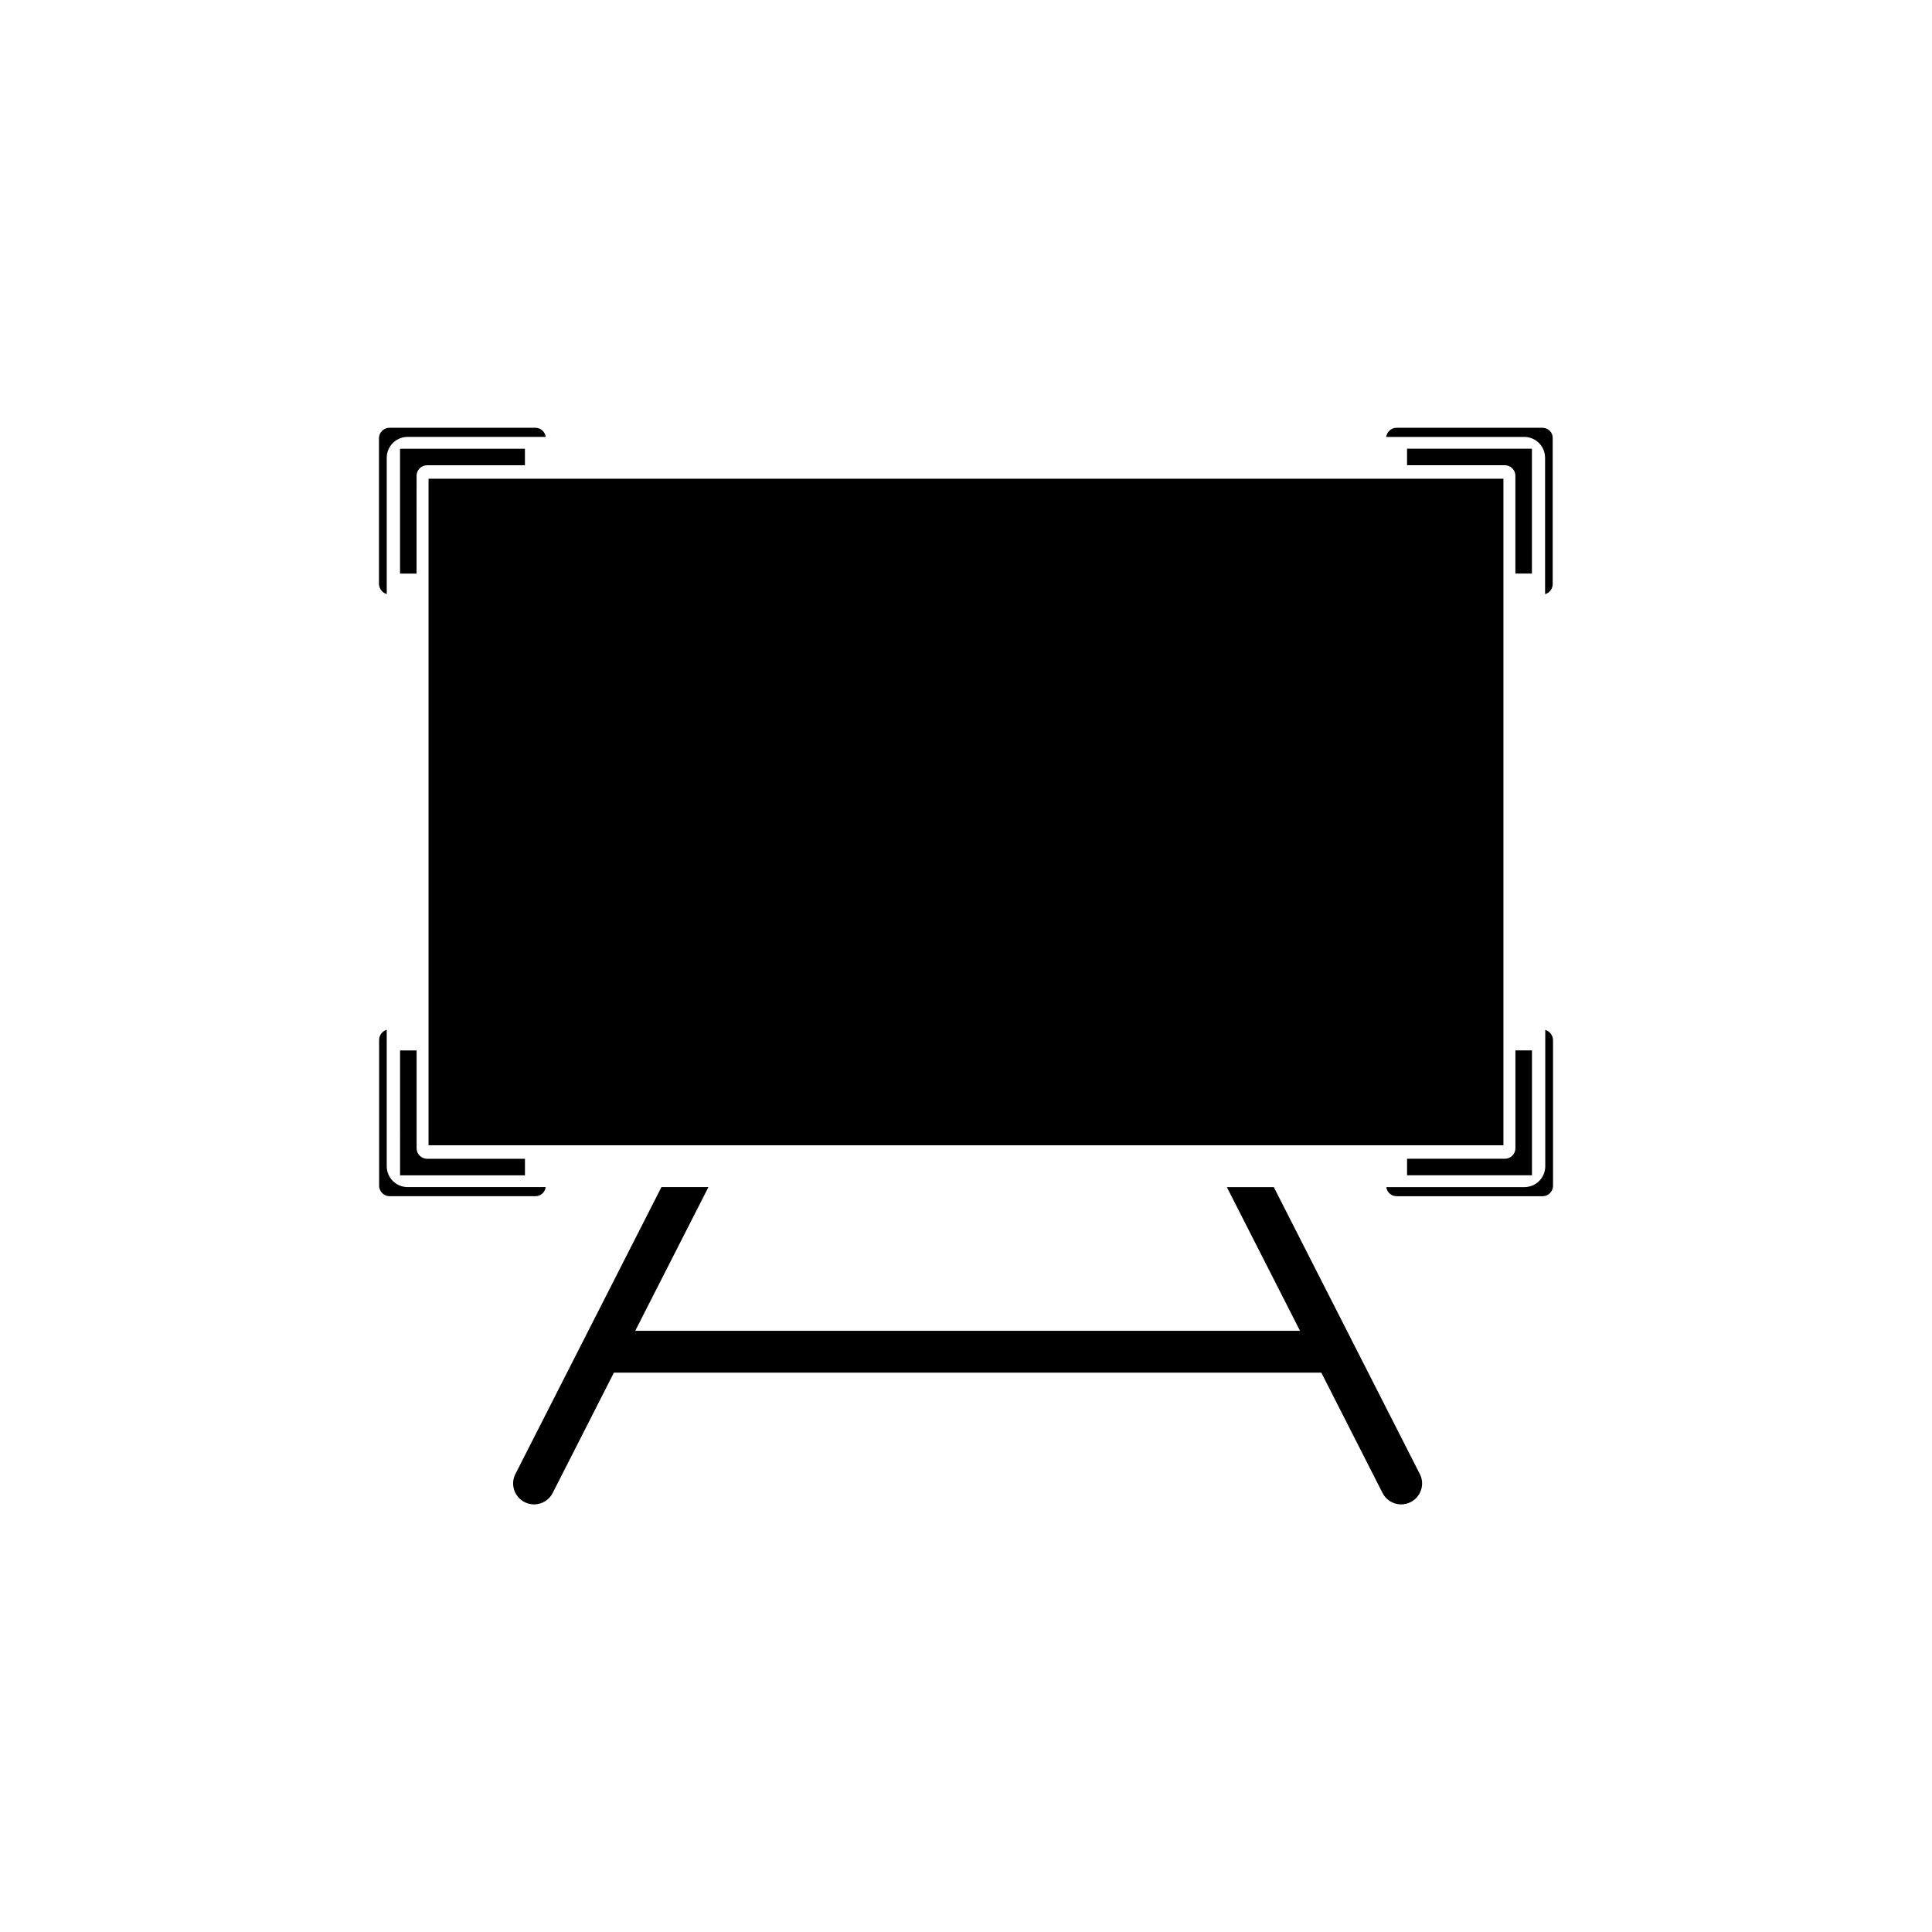 <?xml version="1.0" encoding="UTF-8"?>
<!-- Uploaded to: SVG Find, www.svgfind.com, Generator: SVG Find Mixer Tools -->
<svg fill="#000000" width="800px" height="800px" version="1.1" viewBox="144 144 512 512" xmlns="http://www.w3.org/2000/svg">
 <g>
  <path d="m288.5 270.87h-30.934v176.64h284.86v-176.64z"/>
  <path d="m549.98 262.91h-33.102v4.383h25.945c1.512 0 2.769 1.258 2.769 2.769v25.945h4.383z"/>
  <path d="m250.02 455.47h33.102v-4.383h-25.945c-1.512 0-2.769-1.258-2.769-2.769v-25.945h-4.383z"/>
  <path d="m254.4 270.07c0-1.512 1.258-2.769 2.769-2.769h25.945v-4.383h-33.102v33.102h4.383z"/>
  <path d="m545.6 448.31c0 1.512-1.258 2.769-2.769 2.769l-25.945 0.004v4.383h33.102v-33.102h-4.387z"/>
  <path d="m246.49 301.45v-36.125c0-3.074 2.469-5.543 5.543-5.543h36.578c-0.152-1.359-1.309-2.418-2.769-2.418h-38.641c-1.512 0-2.769 1.258-2.769 2.769v38.641c0.043 1.266 0.898 2.324 2.059 2.676z"/>
  <path d="m288.61 458.59h-36.578c-3.074 0-5.543-2.469-5.543-5.543v-36.125c-1.16 0.301-2.016 1.41-2.016 2.672v38.641c0 1.512 1.258 2.769 2.769 2.769h38.641c1.418 0.008 2.578-1.051 2.727-2.414z"/>
  <path d="m552.75 257.37h-38.641c-1.41 0-2.57 1.059-2.769 2.418h36.578c3.074 0 5.543 2.469 5.543 5.543v36.125c1.16-0.301 2.016-1.41 2.016-2.672v-38.641c0.043-1.566-1.164-2.773-2.727-2.773z"/>
  <path d="m553.51 416.93v36.125c0 3.074-2.469 5.543-5.543 5.543h-36.578c0.152 1.359 1.309 2.418 2.769 2.418h38.641c1.512 0 2.769-1.258 2.769-2.769v-38.641c-0.043-1.266-0.898-2.324-2.059-2.676z"/>
  <path d="m319.29 458.59-38.695 76.027c-1.41 2.719-0.301 6.047 2.418 7.457 0.805 0.402 1.664 0.605 2.519 0.605 2.016 0 3.981-1.109 4.938-3.023l16.223-31.891h187.47l16.223 31.891c0.957 1.914 2.922 3.023 4.938 3.023 0.855 0 1.715-0.203 2.519-0.605 2.719-1.41 3.828-4.734 2.418-7.457l-38.691-76.023h-12.445l19.398 38.09-176.18-0.004 19.398-38.09z"/>
 </g>
</svg>